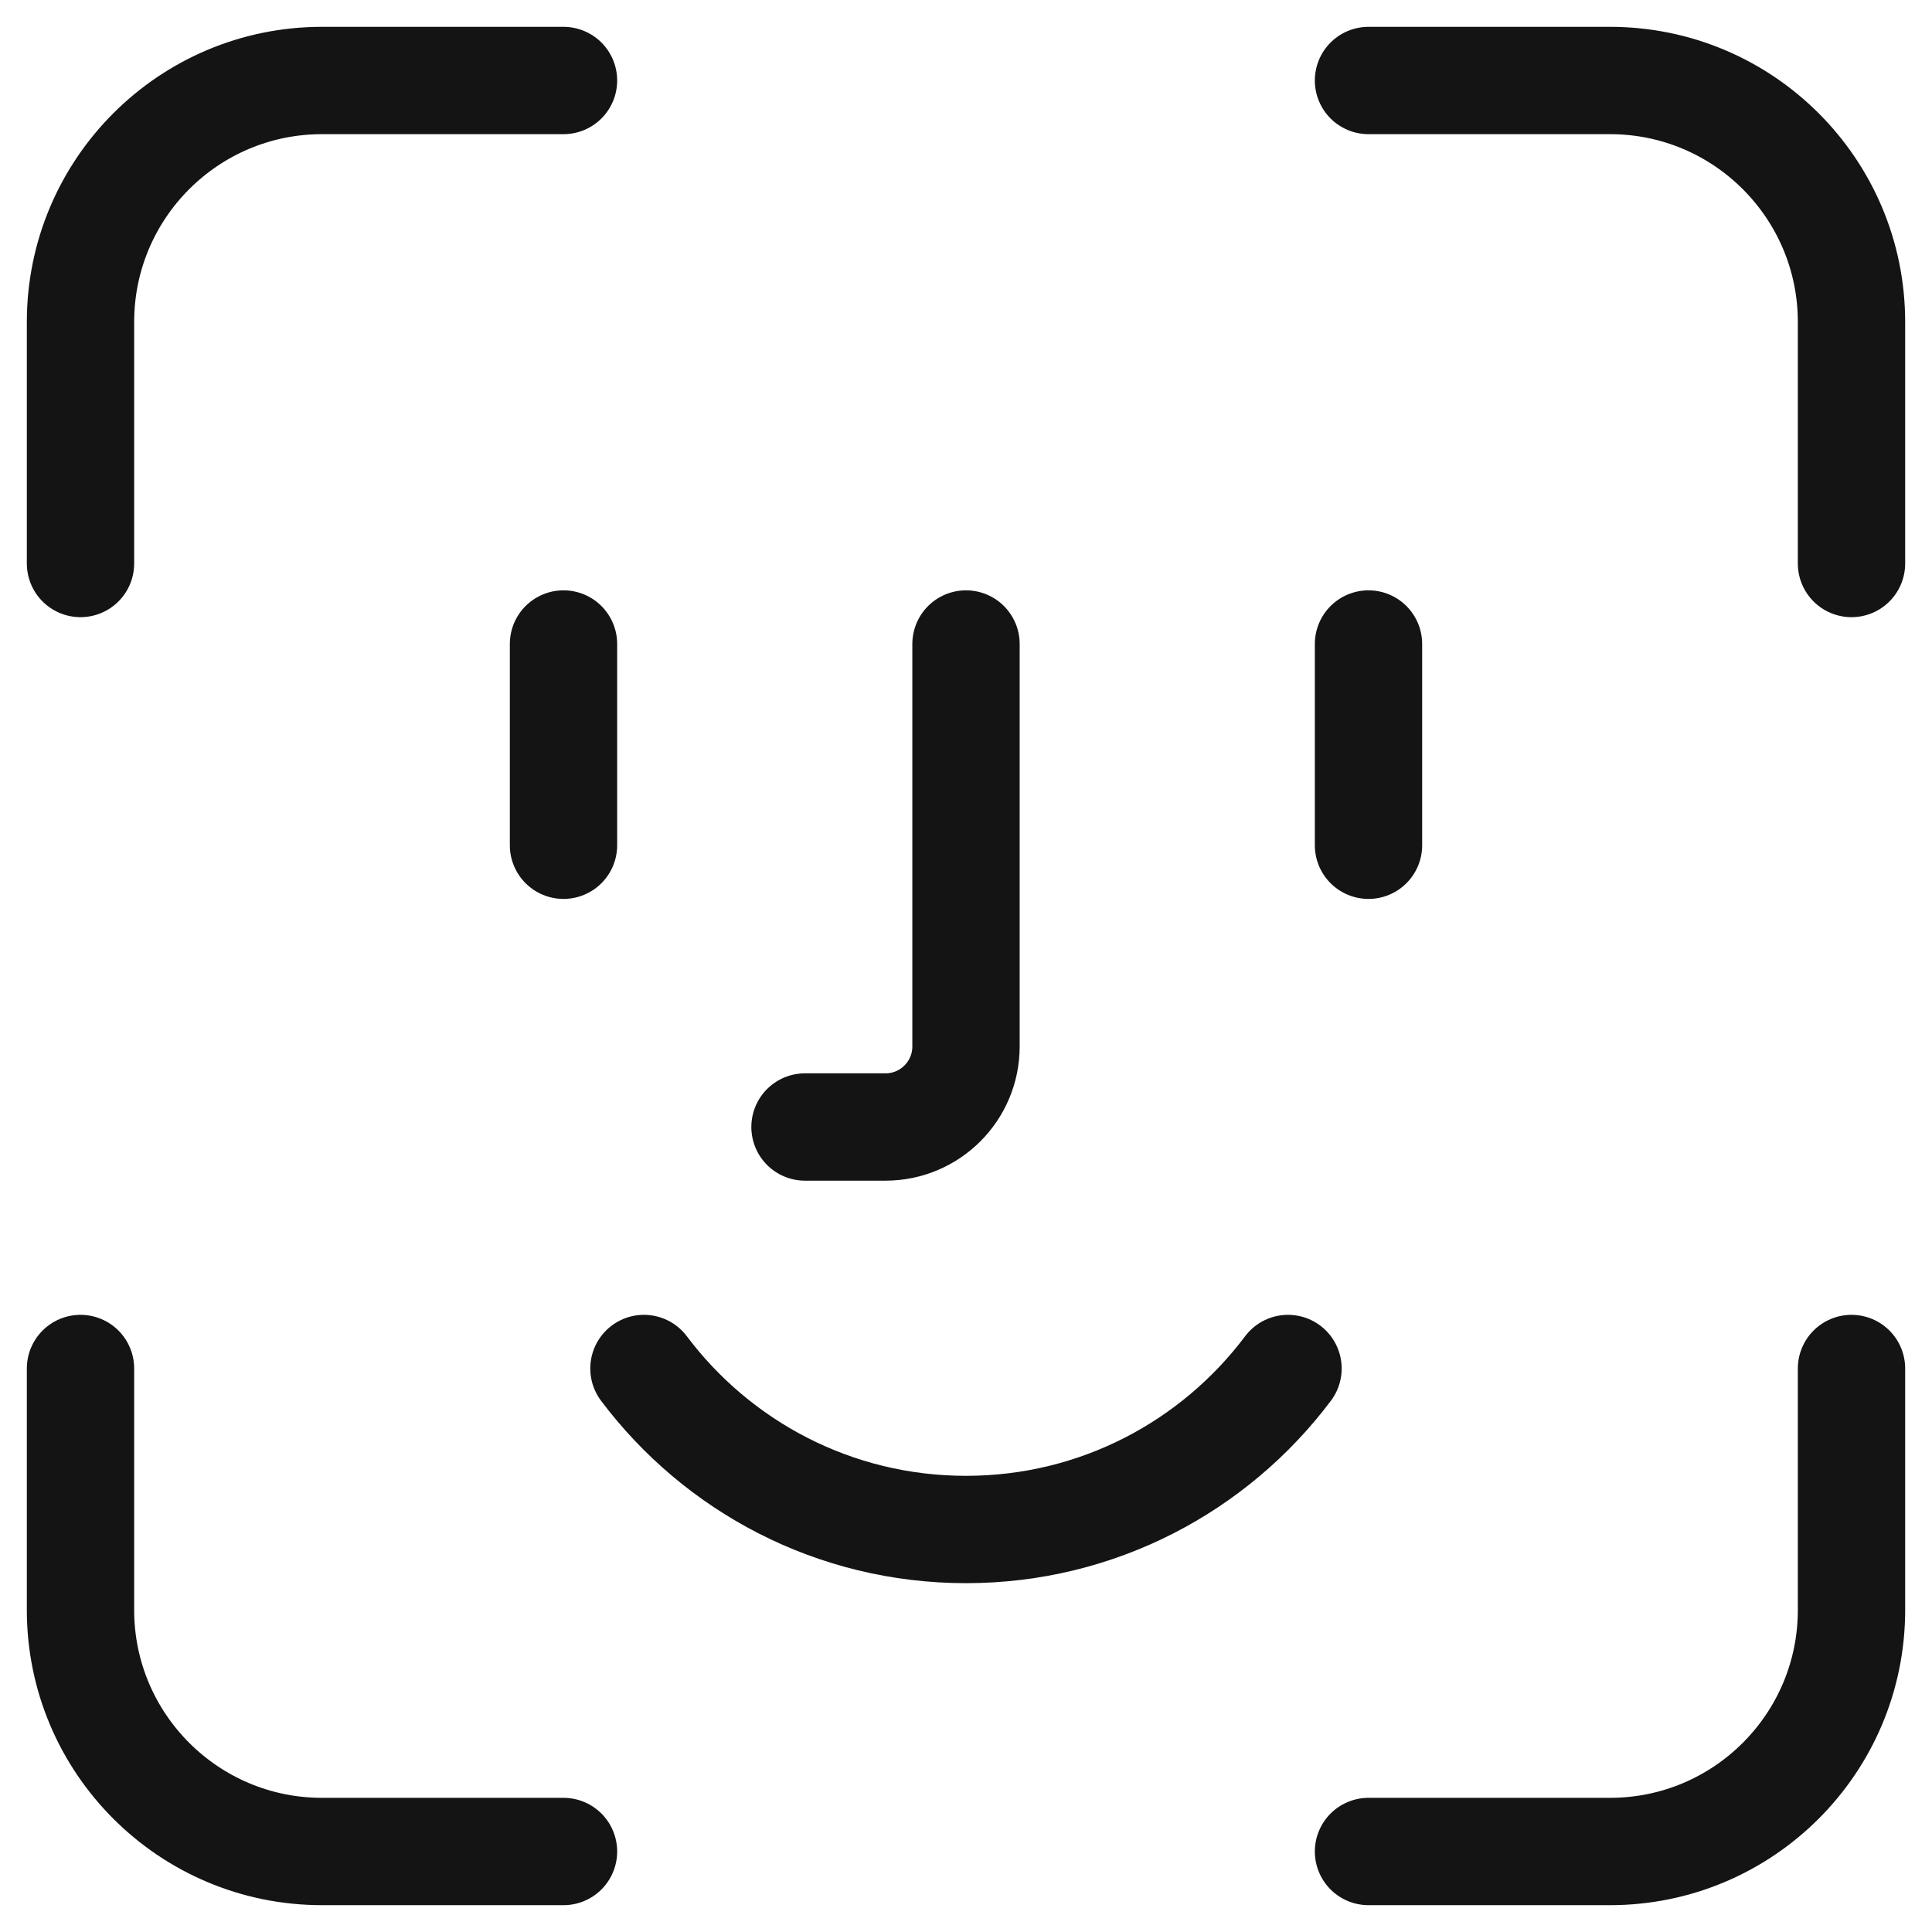 <svg width="36" height="36" viewBox="0 0 36 36" fill="none" xmlns="http://www.w3.org/2000/svg">
<path d="M10.5 1.5H6C3.515 1.5 1.5 3.515 1.5 6V10.5M25.5 1.5H30C32.485 1.5 34.5 3.515 34.5 6V10.5M34.5 25.5V30C34.5 32.485 32.485 34.5 30 34.5H25.5M10.5 34.5H6C3.515 34.5 1.5 32.485 1.5 30V25.5M18 12V19.5C18 20.328 17.328 21 16.5 21H15M10.5 12V15.75M25.5 12V15.75M11.999 25.5C13.368 27.322 15.546 28.5 18 28.5C20.453 28.5 22.632 27.322 24 25.5" stroke="#141414" stroke-width="2" stroke-linecap="round"/>
</svg>
